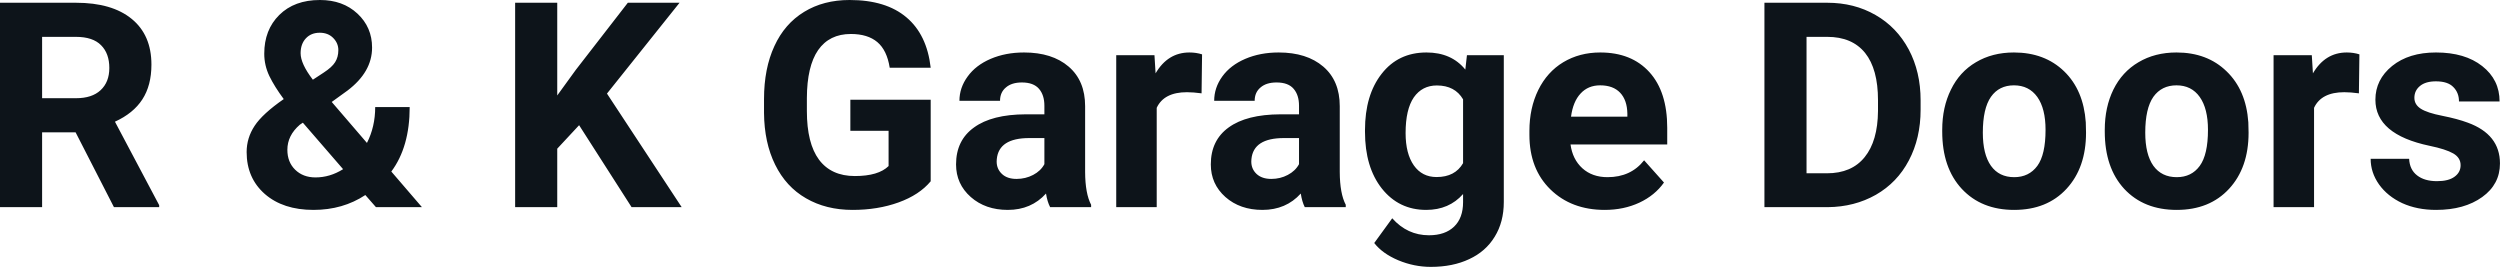 <svg fill="#0d141a" viewBox="0 0 200.093 21.36" height="100%" width="100%" xmlns="http://www.w3.org/2000/svg"><path preserveAspectRatio="none" d="M9.12 16.58L6.05 10.59L3.37 10.59L3.37 16.58L0 16.58L0 0.22L6.08 0.22Q8.97 0.22 10.55 1.52Q12.12 2.81 12.12 5.17L12.12 5.17Q12.12 6.84 11.39 7.96Q10.67 9.07 9.20 9.74L9.20 9.74L12.74 16.42L12.74 16.58L9.12 16.58ZM3.37 2.95L3.37 7.86L6.09 7.86Q7.36 7.86 8.05 7.22Q8.75 6.57 8.75 5.44L8.75 5.44Q8.75 4.28 8.09 3.62Q7.43 2.95 6.08 2.95L6.08 2.95L3.37 2.95ZM19.74 12.17L19.74 12.17Q19.74 11.04 20.38 10.07Q21.01 9.11 22.71 7.93L22.71 7.93Q21.98 6.95 21.56 6.09Q21.15 5.23 21.15 4.30L21.15 4.30Q21.15 2.39 22.35 1.20Q23.56 0 25.61 0L25.61 0Q27.44 0 28.61 1.09Q29.78 2.18 29.78 3.81L29.78 3.81Q29.78 5.76 27.81 7.25L27.81 7.25L26.55 8.16L29.37 11.44Q30.03 10.14 30.03 8.57L30.03 8.57L32.79 8.57Q32.79 11.76 31.32 13.73L31.32 13.73L33.77 16.58L30.09 16.58L29.24 15.61Q27.44 16.80 25.09 16.80L25.09 16.80Q22.66 16.80 21.20 15.53Q19.74 14.25 19.74 12.17ZM25.25 14.20L25.25 14.20Q26.41 14.20 27.46 13.54L27.46 13.54L24.24 9.82L24.00 9.98Q23 10.84 23 11.99L23 11.99Q23 12.97 23.62 13.58Q24.25 14.20 25.25 14.20ZM24.06 4.26L24.06 4.26Q24.06 5.10 25.04 6.38L25.04 6.38L25.91 5.81Q26.57 5.38 26.82 4.98Q27.08 4.57 27.08 4.01Q27.08 3.45 26.66 3.03Q26.25 2.62 25.59 2.62L25.59 2.62Q24.90 2.62 24.48 3.07Q24.06 3.52 24.06 4.26ZM50.55 16.58L46.35 10.02L44.60 11.90L44.60 16.58L41.23 16.58L41.23 0.22L44.60 0.22L44.60 7.64L46.08 5.60L50.25 0.22L54.39 0.22L48.58 7.49L54.56 16.58L50.55 16.58ZM74.49 7.98L74.49 14.51Q73.58 15.60 71.92 16.20Q70.26 16.80 68.24 16.80L68.24 16.80Q66.11 16.80 64.51 15.87Q62.91 14.95 62.04 13.18Q61.17 11.42 61.15 9.04L61.15 9.04L61.15 7.93Q61.15 5.48 61.98 3.69Q62.80 1.90 64.36 0.95Q65.91 0 68.00 0L68.00 0Q70.91 0 72.55 1.39Q74.19 2.77 74.49 5.42L74.49 5.42L71.21 5.42Q70.99 4.02 70.22 3.37Q69.45 2.72 68.10 2.72L68.10 2.72Q66.38 2.72 65.48 4.01Q64.59 5.30 64.58 7.85L64.58 7.85L64.58 8.89Q64.58 11.47 65.55 12.78Q66.53 14.09 68.42 14.09L68.42 14.09Q70.31 14.09 71.12 13.29L71.12 13.29L71.12 10.47L68.06 10.47L68.06 7.98L74.49 7.98ZM87.33 16.58L84.05 16.58Q83.82 16.14 83.72 15.49L83.72 15.49Q82.54 16.80 80.66 16.80L80.66 16.80Q78.87 16.80 77.70 15.77Q76.52 14.73 76.52 13.16L76.52 13.16Q76.52 11.23 77.96 10.20Q79.39 9.16 82.09 9.15L82.09 9.15L83.59 9.15L83.59 8.46Q83.59 7.61 83.16 7.11Q82.72 6.60 81.79 6.60L81.79 6.60Q80.97 6.60 80.51 7.00Q80.04 7.39 80.04 8.07L80.04 8.07L76.79 8.07Q76.79 7.02 77.45 6.12Q78.10 5.22 79.29 4.71Q80.48 4.20 81.96 4.20L81.96 4.20Q84.21 4.20 85.53 5.33Q86.85 6.46 86.85 8.50L86.85 8.50L86.85 13.77Q86.86 15.50 87.33 16.39L87.33 16.39L87.33 16.58ZM81.36 14.32L81.36 14.32Q82.08 14.32 82.69 14.00Q83.30 13.68 83.59 13.14L83.59 13.14L83.59 11.05L82.38 11.05Q79.94 11.05 79.78 12.74L79.78 12.74L79.77 12.93Q79.77 13.53 80.20 13.93Q80.62 14.32 81.36 14.32ZM96.21 4.35L96.17 7.47Q95.50 7.38 95.00 7.38L95.00 7.38Q93.16 7.38 92.58 8.63L92.58 8.63L92.58 16.58L89.34 16.58L89.34 4.42L92.40 4.42L92.49 5.87Q93.47 4.20 95.20 4.20L95.20 4.20Q95.74 4.20 96.21 4.35L96.21 4.35ZM107.71 16.58L104.43 16.58Q104.21 16.14 104.11 15.49L104.11 15.49Q102.93 16.80 101.04 16.80L101.04 16.80Q99.25 16.80 98.08 15.77Q96.91 14.73 96.91 13.16L96.91 13.16Q96.91 11.23 98.34 10.20Q99.77 9.16 102.48 9.15L102.48 9.15L103.97 9.15L103.97 8.46Q103.97 7.61 103.54 7.11Q103.11 6.60 102.17 6.60L102.17 6.60Q101.35 6.60 100.89 7.00Q100.42 7.39 100.42 8.07L100.42 8.07L97.18 8.07Q97.18 7.02 97.83 6.12Q98.48 5.22 99.67 4.71Q100.86 4.20 102.34 4.20L102.34 4.20Q104.59 4.20 105.91 5.33Q107.23 6.46 107.23 8.50L107.23 8.50L107.23 13.77Q107.24 15.50 107.71 16.39L107.71 16.39L107.71 16.58ZM101.75 14.32L101.75 14.32Q102.47 14.32 103.07 14.00Q103.68 13.68 103.97 13.14L103.97 13.14L103.97 11.05L102.76 11.05Q100.32 11.05 100.16 12.74L100.16 12.74L100.15 12.93Q100.15 13.53 100.58 13.93Q101.01 14.32 101.75 14.32ZM109.25 10.55L109.25 10.41Q109.25 7.61 110.58 5.91Q111.91 4.20 114.17 4.20L114.17 4.20Q116.17 4.20 117.28 5.57L117.28 5.57L117.41 4.42L120.36 4.42L120.36 16.17Q120.36 17.77 119.63 18.95Q118.91 20.13 117.59 20.74Q116.28 21.36 114.52 21.36L114.52 21.36Q113.18 21.36 111.91 20.83Q110.64 20.29 109.99 19.45L109.99 19.45L111.43 17.47Q112.64 18.83 114.37 18.83L114.37 18.83Q115.66 18.83 116.38 18.14Q117.10 17.45 117.10 16.18L117.10 16.18L117.10 15.53Q115.98 16.80 114.15 16.80L114.15 16.80Q111.96 16.80 110.60 15.09Q109.25 13.38 109.25 10.55L109.25 10.55ZM112.50 10.65L112.50 10.65Q112.50 12.30 113.16 13.24Q113.82 14.17 114.98 14.17L114.98 14.17Q116.46 14.17 117.10 13.06L117.10 13.06L117.10 7.95Q116.45 6.84 115 6.84L115 6.84Q113.83 6.84 113.16 7.79Q112.50 8.75 112.50 10.65ZM128.44 16.80L128.44 16.80Q125.77 16.80 124.09 15.16Q122.41 13.52 122.41 10.79L122.41 10.79L122.41 10.48Q122.41 8.65 123.12 7.20Q123.83 5.76 125.12 4.98Q126.42 4.20 128.08 4.20L128.08 4.20Q130.58 4.20 132.01 5.77Q133.44 7.34 133.44 10.23L133.44 10.23L133.44 11.56L125.70 11.56Q125.86 12.75 126.65 13.47Q127.44 14.18 128.66 14.18L128.66 14.18Q130.53 14.18 131.59 12.83L131.59 12.83L133.18 14.61Q132.45 15.64 131.21 16.22Q129.96 16.80 128.44 16.80ZM128.07 6.83L128.07 6.83Q127.11 6.83 126.51 7.48Q125.90 8.13 125.74 9.34L125.74 9.34L130.25 9.34L130.25 9.09Q130.23 8.01 129.67 7.42Q129.11 6.83 128.07 6.83ZM146.29 16.58L141.22 16.58L141.22 0.22L146.25 0.22Q148.41 0.22 150.11 1.20Q151.81 2.17 152.77 3.96Q153.72 5.75 153.72 8.03L153.72 8.03L153.72 8.78Q153.72 11.06 152.78 12.84Q151.85 14.61 150.14 15.59Q148.43 16.56 146.29 16.58L146.29 16.58ZM146.25 2.95L144.59 2.95L144.59 13.87L146.22 13.87Q148.20 13.87 149.24 12.58Q150.29 11.29 150.31 8.88L150.31 8.88L150.31 8.02Q150.31 5.53 149.28 4.24Q148.24 2.95 146.25 2.95L146.25 2.95ZM155.45 10.53L155.45 10.39Q155.45 8.58 156.15 7.17Q156.84 5.75 158.15 4.98Q159.46 4.20 161.19 4.20L161.19 4.20Q163.65 4.20 165.21 5.71Q166.76 7.21 166.94 9.79L166.94 9.79L166.96 10.62Q166.96 13.42 165.40 15.11Q163.84 16.80 161.21 16.80Q158.59 16.80 157.02 15.12Q155.45 13.43 155.45 10.53L155.45 10.53ZM158.70 10.62L158.70 10.62Q158.70 12.35 159.35 13.27Q160.00 14.18 161.21 14.18L161.21 14.18Q162.39 14.18 163.06 13.28Q163.72 12.38 163.72 10.39L163.72 10.39Q163.72 8.69 163.06 7.76Q162.39 6.83 161.19 6.83L161.19 6.83Q160.00 6.83 159.35 7.75Q158.70 8.68 158.70 10.62ZM168.46 10.53L168.46 10.39Q168.46 8.58 169.15 7.17Q169.85 5.75 171.16 4.98Q172.47 4.20 174.20 4.20L174.20 4.20Q176.66 4.20 178.21 5.71Q179.77 7.21 179.95 9.79L179.95 9.79L179.97 10.62Q179.97 13.42 178.41 15.11Q176.85 16.80 174.22 16.80Q171.59 16.80 170.02 15.12Q168.46 13.43 168.46 10.53L168.46 10.53ZM171.70 10.62L171.70 10.62Q171.70 12.35 172.35 13.27Q173.01 14.18 174.22 14.18L174.22 14.18Q175.40 14.18 176.06 13.28Q176.72 12.38 176.72 10.39L176.72 10.39Q176.72 8.69 176.06 7.76Q175.40 6.83 174.20 6.83L174.20 6.83Q173.01 6.83 172.35 7.75Q171.70 8.68 171.70 10.62ZM188.84 4.35L188.80 7.47Q188.13 7.38 187.63 7.38L187.63 7.38Q185.79 7.38 185.21 8.63L185.21 8.63L185.21 16.58L181.97 16.58L181.97 4.42L185.03 4.42L185.12 5.87Q186.10 4.20 187.83 4.20L187.83 4.20Q188.37 4.20 188.84 4.35L188.84 4.35ZM196.94 13.22L196.94 13.22Q196.94 12.62 196.35 12.28Q195.76 11.94 194.46 11.67L194.46 11.67Q190.12 10.76 190.12 7.98L190.12 7.98Q190.12 6.37 191.46 5.28Q192.80 4.20 194.97 4.20L194.97 4.20Q197.29 4.20 198.67 5.29Q200.06 6.38 200.06 8.12L200.06 8.12L196.81 8.12Q196.81 7.42 196.36 6.97Q195.92 6.51 194.96 6.51L194.96 6.51Q194.14 6.51 193.69 6.88Q193.24 7.25 193.24 7.83L193.24 7.83Q193.24 8.37 193.75 8.70Q194.26 9.03 195.48 9.27Q196.69 9.51 197.52 9.82L197.52 9.82Q200.09 10.76 200.09 13.08L200.09 13.08Q200.09 14.75 198.67 15.77Q197.24 16.80 194.98 16.80L194.98 16.80Q193.46 16.80 192.27 16.26Q191.09 15.71 190.41 14.76Q189.74 13.81 189.74 12.71L189.74 12.71L192.82 12.71Q192.86 13.58 193.46 14.04Q194.05 14.50 195.05 14.50L195.05 14.50Q195.98 14.50 196.46 14.14Q196.94 13.79 196.94 13.22Z"></path></svg>